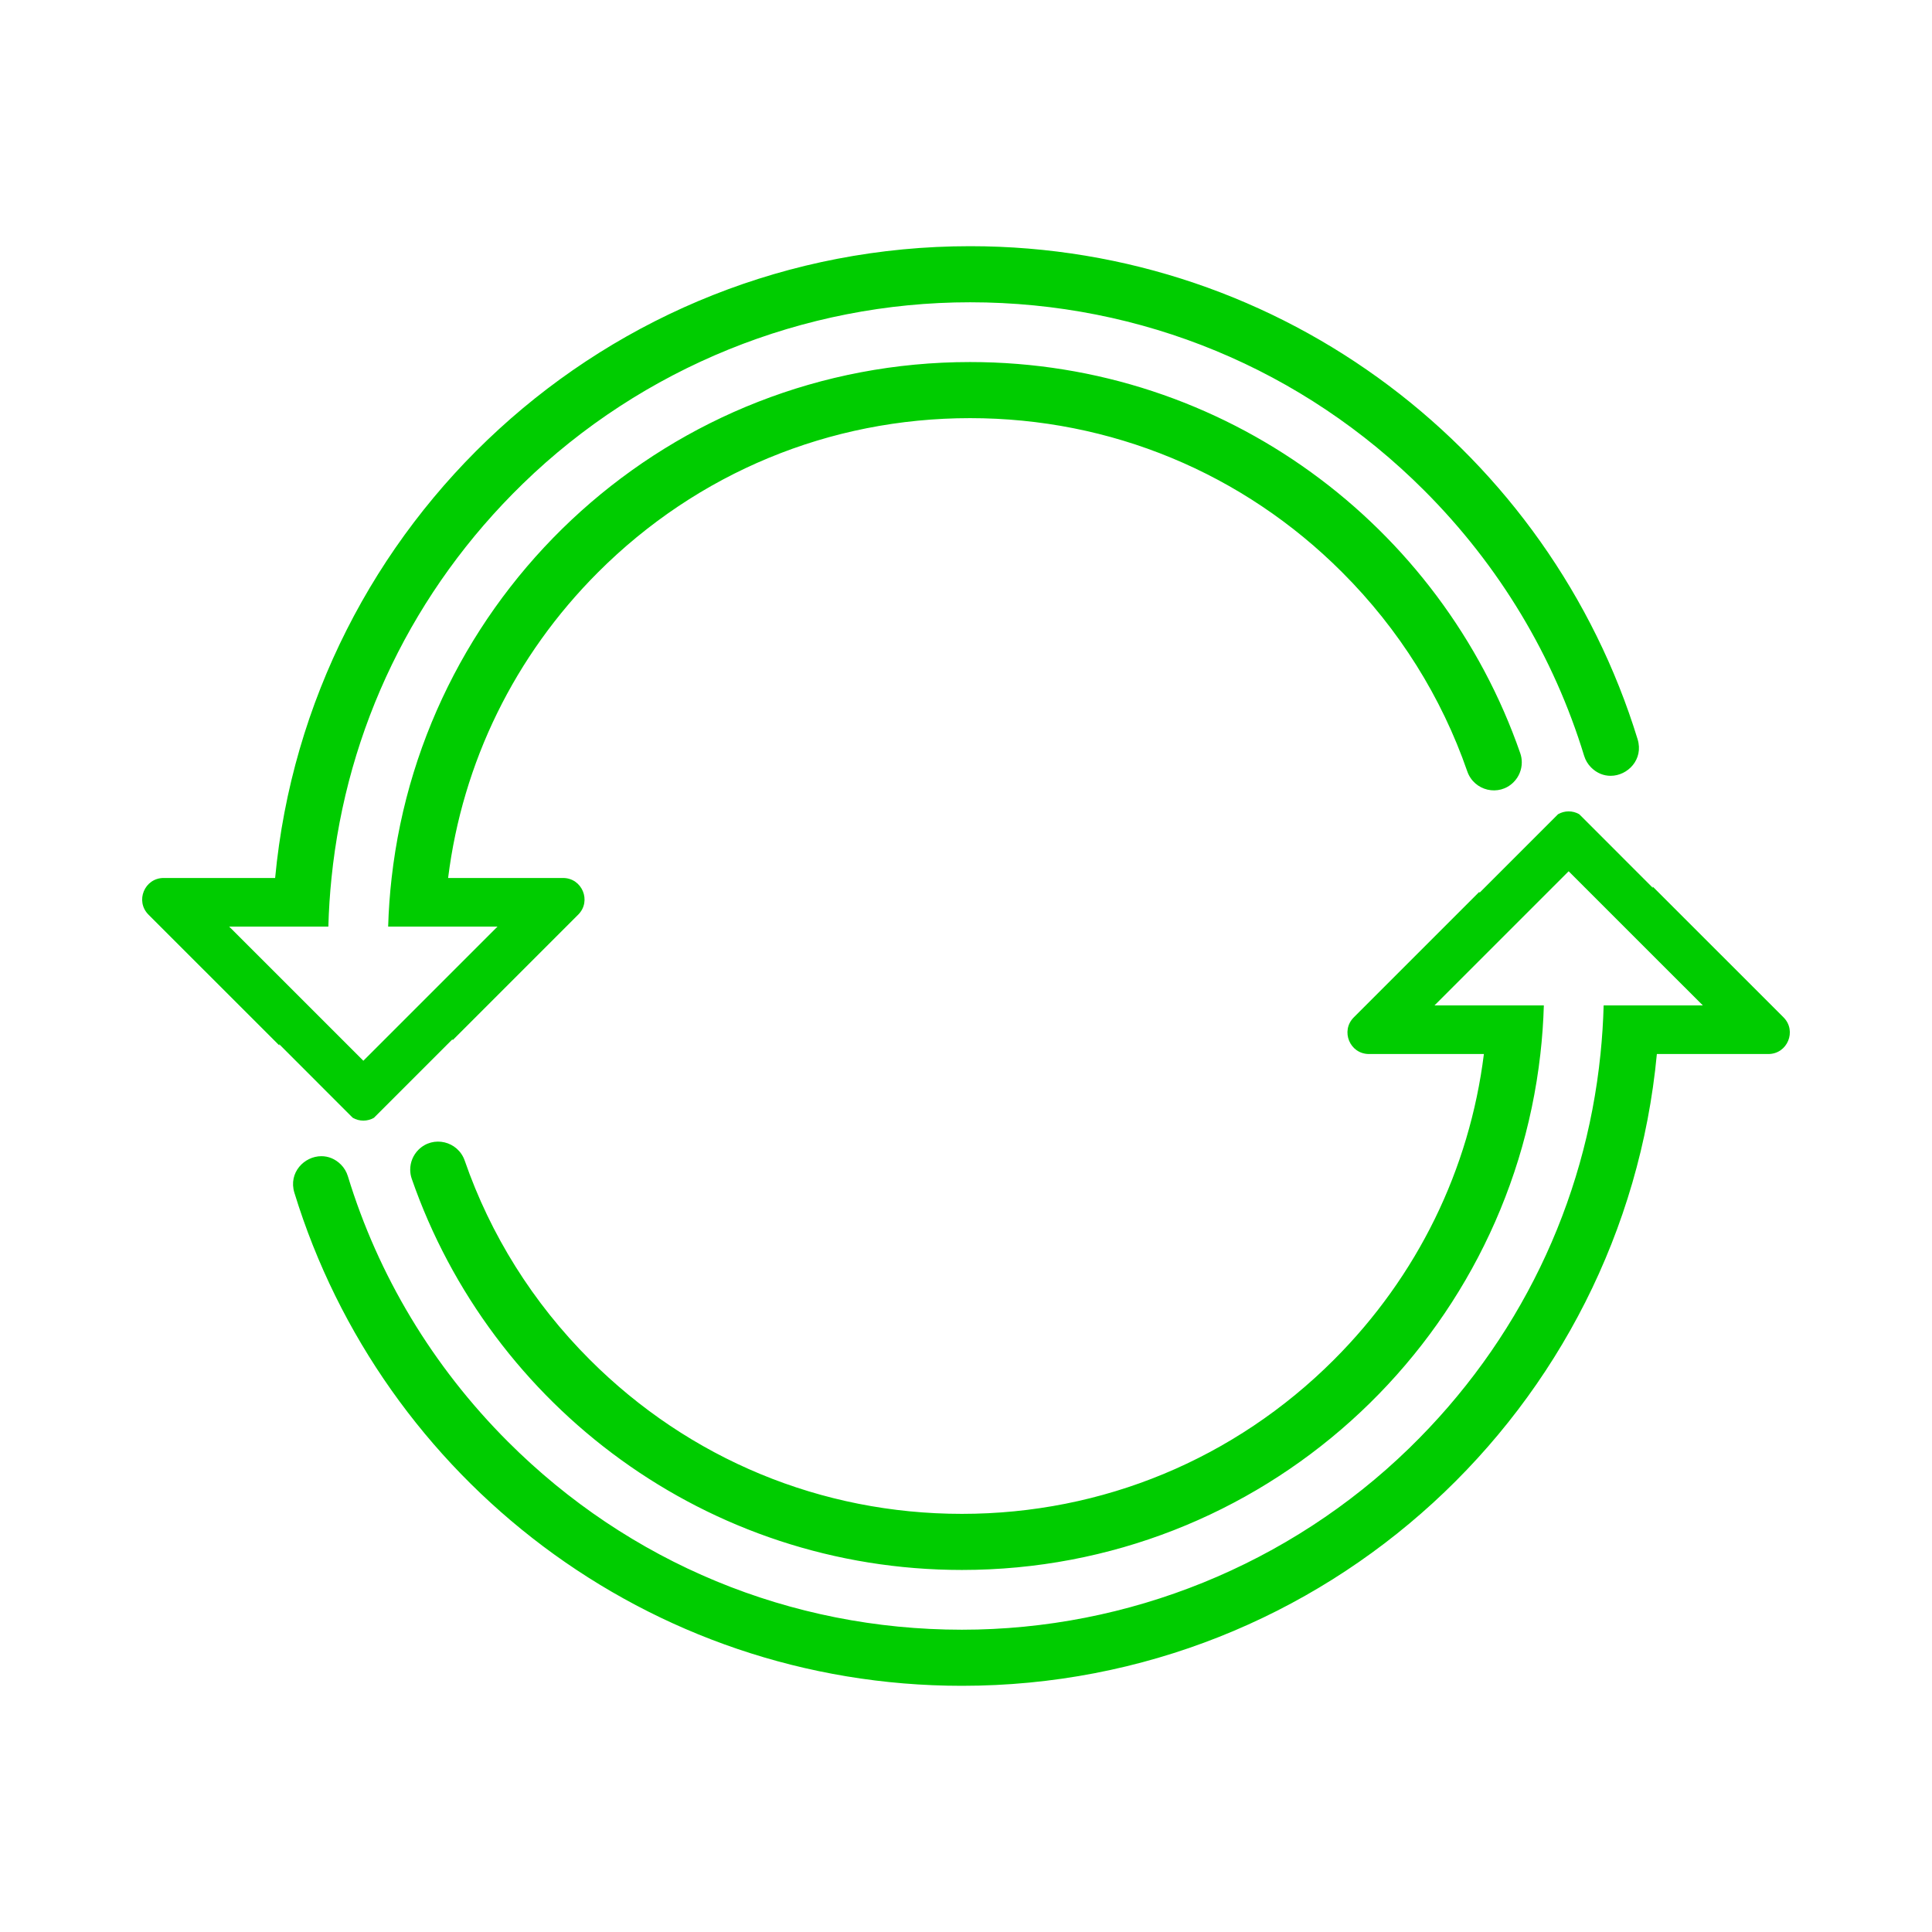 <?xml version="1.0" encoding="UTF-8"?><svg id="Layer_1" xmlns="http://www.w3.org/2000/svg" width="516.61" height="516.61" viewBox="0 0 516.61 516.61"><defs><style>.cls-1{fill:#0c0;}</style></defs><path class="cls-1" d="M472.85,281.84h-29.81c-8.93,94.78-88.72,168.94-185.83,168.94-84.02,0-155.06-55.5-178.49-131.84-1.65-5.38,2.63-9.78,7.22-9.78,1.81,0,3.66.68,5.22,2.24.87.87,1.5,1.94,1.86,3.11,8.1,26.52,22.63,50.82,42.8,70.99,32.41,32.41,75.52,50.27,121.37,50.28,44.59.01,87.64-17.44,119.61-48.52,29.26-28.44,47.1-65.44,51.17-105.42.44-4.3.72-8.63.84-13h26.52l-5.08-5.08-6.51-6.5-24.29-24.29-8.23,8.23-9.56,9.56-4.07,4.07-8.93,8.93-5.08,5.08h29.24c-.13,4.38-.44,8.71-.93,13-8.8,77.64-74.69,137.96-154.68,137.96-68.09,0-125.98-43.7-147.11-104.6-.28-.8-.41-1.62-.41-2.44,0-1.96.77-3.88,2.2-5.31,3.92-3.92,10.56-2.34,12.38,2.91,6.87,19.82,18.19,37.97,33.46,53.23,26.57,26.58,61.9,41.21,99.48,41.21s72.9-14.63,99.48-41.21c22.35-22.35,36.25-50.89,40.1-81.75h-30.73c-5.12,0-7.68-6.18-4.06-9.8l8.28-8.28,25.29-25.29c.02.09.03.17.05.25l12.6-12.6,8.41-8.41c.87-.5,1.85-.75,2.82-.75s1.95.25,2.82.75l.4.39,19.3,19.31c-.01-.11-.03-.23-.05-.35l26.71,26.7,8.28,8.28c3.61,3.62,1.05,9.8-4.06,9.8Z"/><path class="cls-1" d="M43.76,234.77h29.81c8.93-94.78,88.72-168.94,185.83-168.94,84.02,0,155.06,55.5,178.49,131.84,1.65,5.38-2.63,9.78-7.22,9.78-1.81,0-3.66-.68-5.22-2.24-.87-.87-1.5-1.94-1.86-3.11-8.1-26.52-22.63-50.82-42.8-70.99-32.41-32.41-75.52-50.27-121.37-50.28-44.59-.01-87.64,17.44-119.61,48.52-29.26,28.44-47.1,65.44-51.17,105.42-.44,4.3-.72,8.63-.84,13h-26.52s5.08,5.08,5.08,5.08l6.51,6.5,24.29,24.29,8.23-8.23,9.56-9.56,4.07-4.07,8.93-8.93,5.08-5.08h-29.24c.13-4.38.44-8.71.93-13,8.8-77.64,74.69-137.96,154.68-137.96,68.09,0,125.98,43.7,147.11,104.6.28.8.41,1.62.41,2.44,0,1.96-.77,3.88-2.2,5.31-3.92,3.92-10.56,2.34-12.38-2.91-6.87-19.82-18.19-37.97-33.46-53.23-26.57-26.58-61.9-41.21-99.48-41.21-37.57,0-72.9,14.63-99.48,41.21-22.35,22.35-36.25,50.89-40.1,81.75h30.73c5.12,0,7.68,6.18,4.06,9.8l-8.28,8.28-25.29,25.29c-.02-.09-.03-.17-.05-.25l-12.6,12.6-8.41,8.41c-.87.5-1.85.75-2.82.75s-1.95-.25-2.82-.75l-.4-.39-19.3-19.31c.01.11.03.23.05.35l-26.71-26.7-8.28-8.28c-3.61-3.62-1.05-9.8,4.06-9.8Z"/></svg>